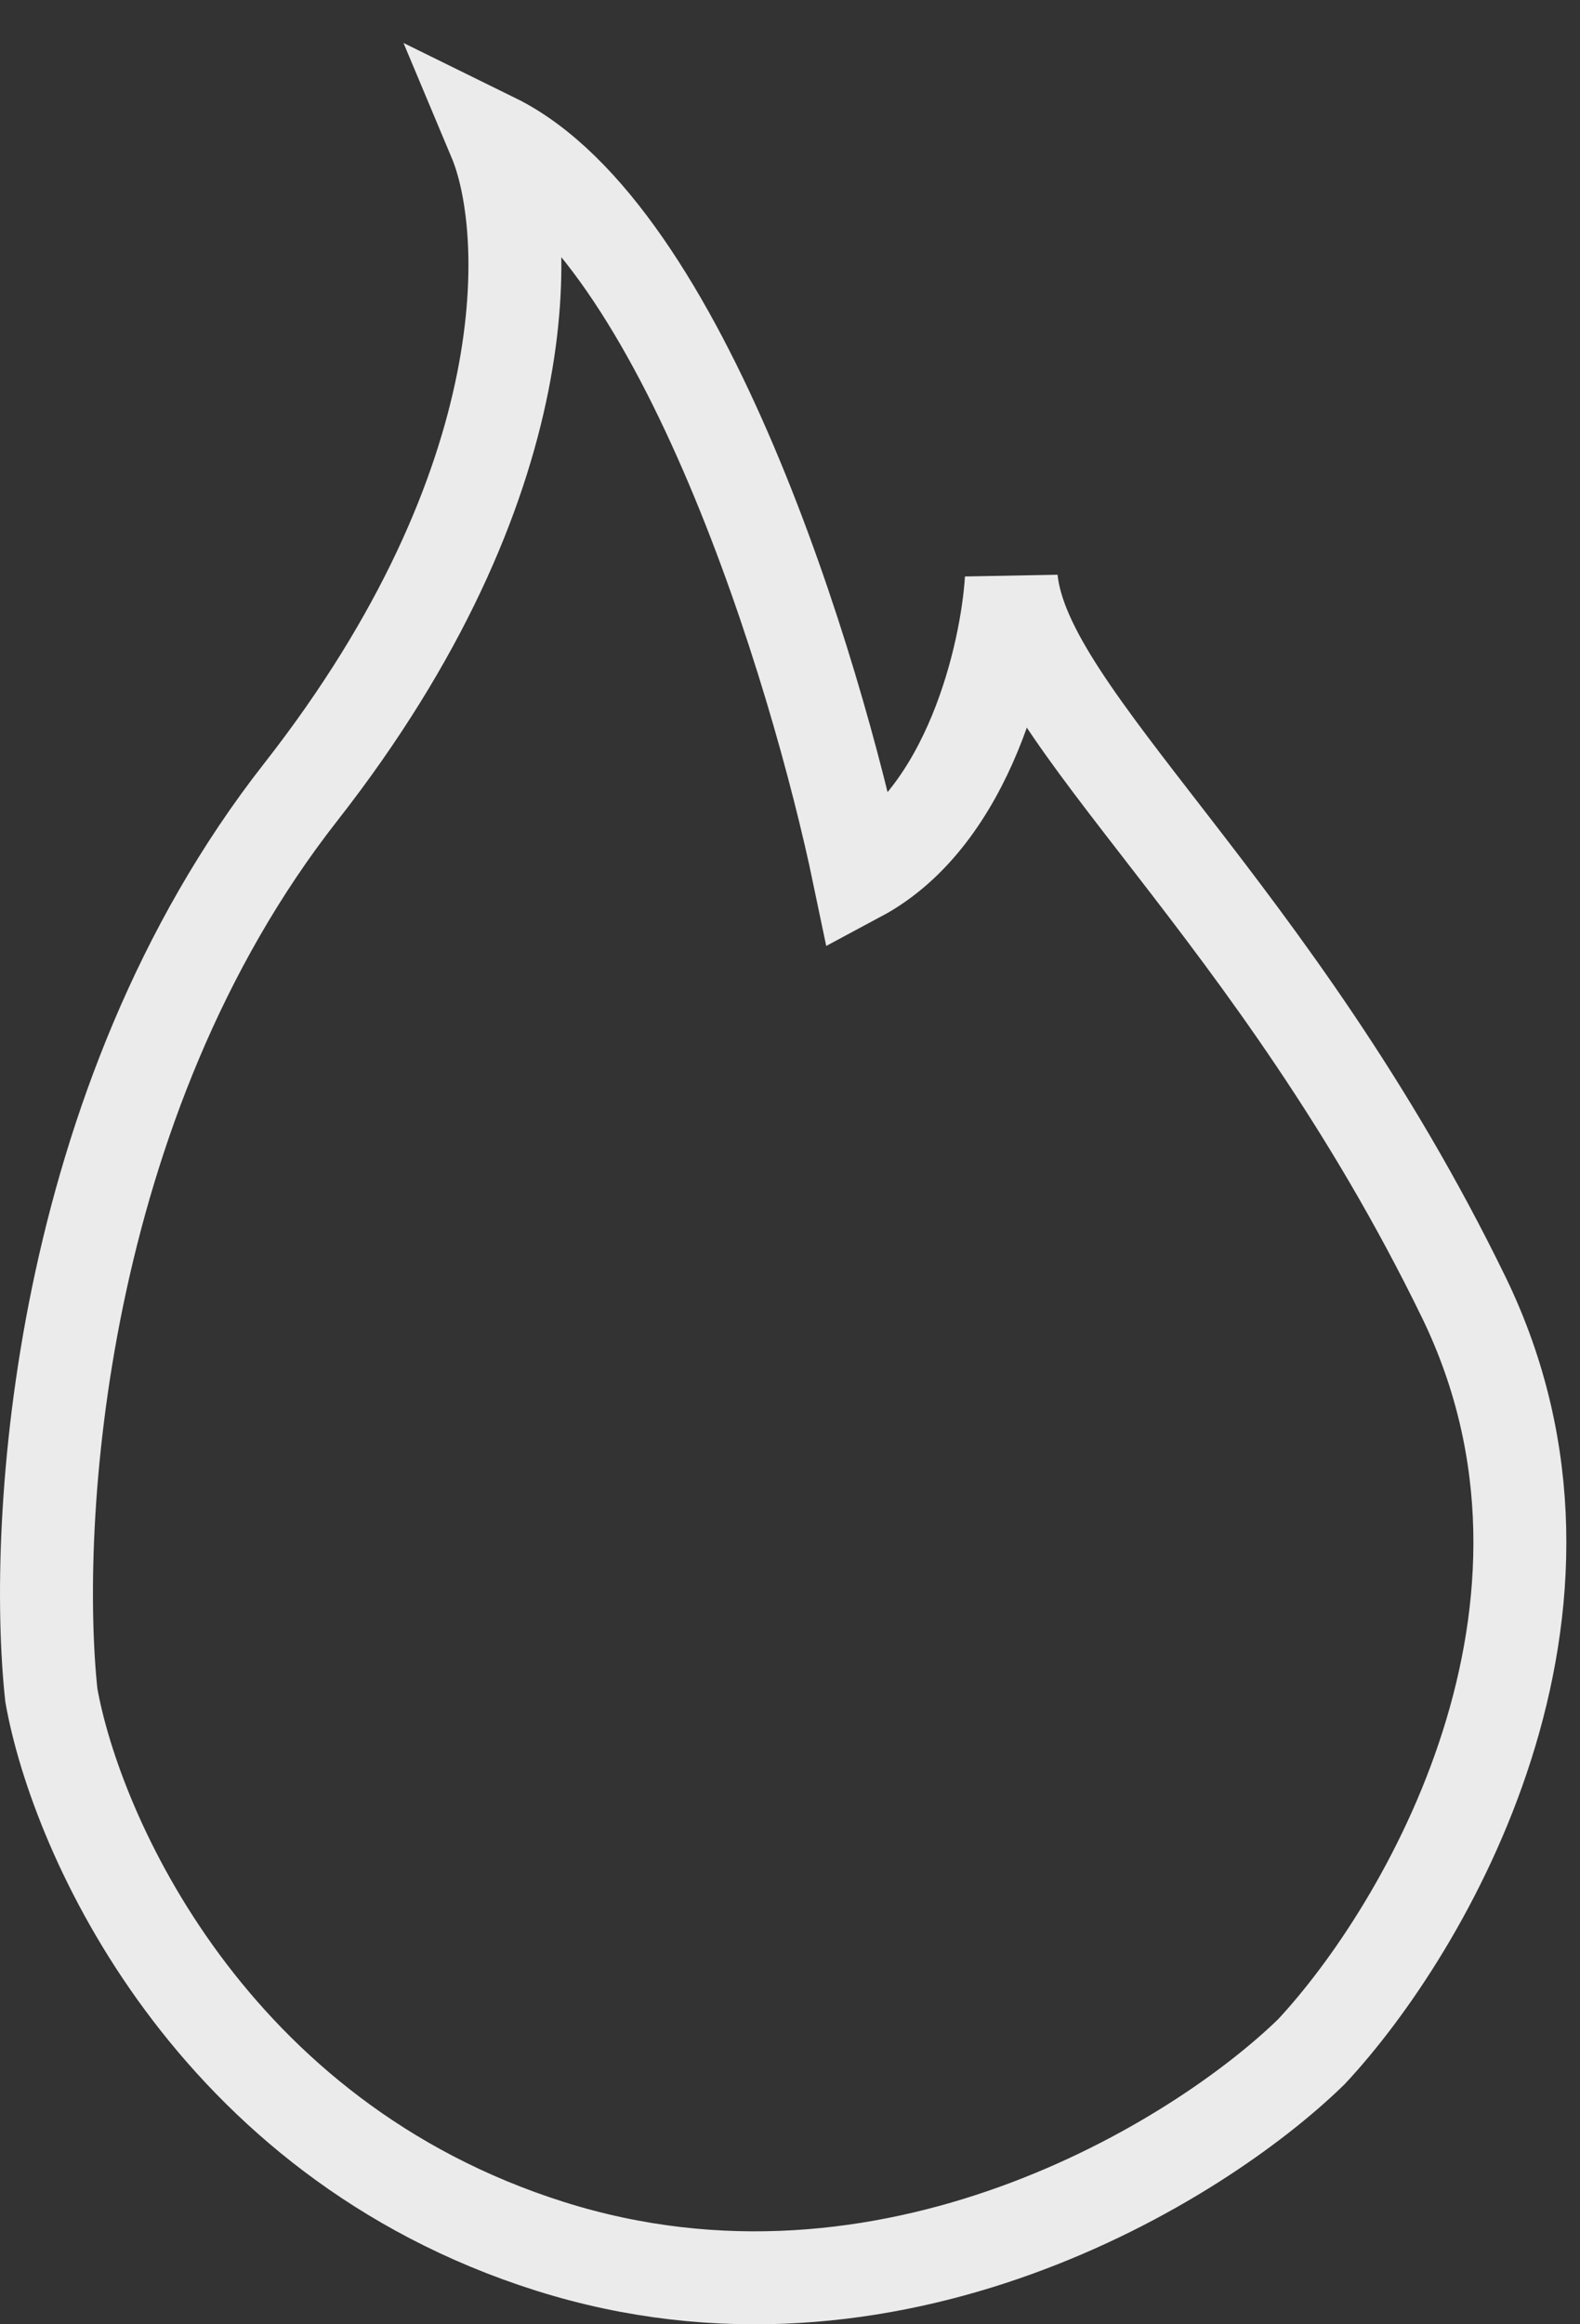 <?xml version="1.0" encoding="UTF-8"?> <svg xmlns="http://www.w3.org/2000/svg" width="34" height="50" viewBox="0 0 34 50" fill="none"><rect x="0" y="0" width="34" height="50" fill="#333333" stroke="none"/> <path d="M6.468 17.044C11.712 10.351 11.434 4.893 10.639 3C14.692 4.992 17.559 14.388 18.486 18.837C20.869 17.562 21.664 14.056 21.763 12.463C22.061 15.451 27.424 19.535 31.496 27.902C34.754 34.595 30.669 41.514 28.219 44.137C25.802 46.495 19.141 50.632 11.831 48.321C4.521 46.01 1.635 39.456 1.105 36.468C0.708 32.782 1.224 23.738 6.468 17.044Z" stroke="#EBEBEB" stroke-width="2"></path> </svg> 